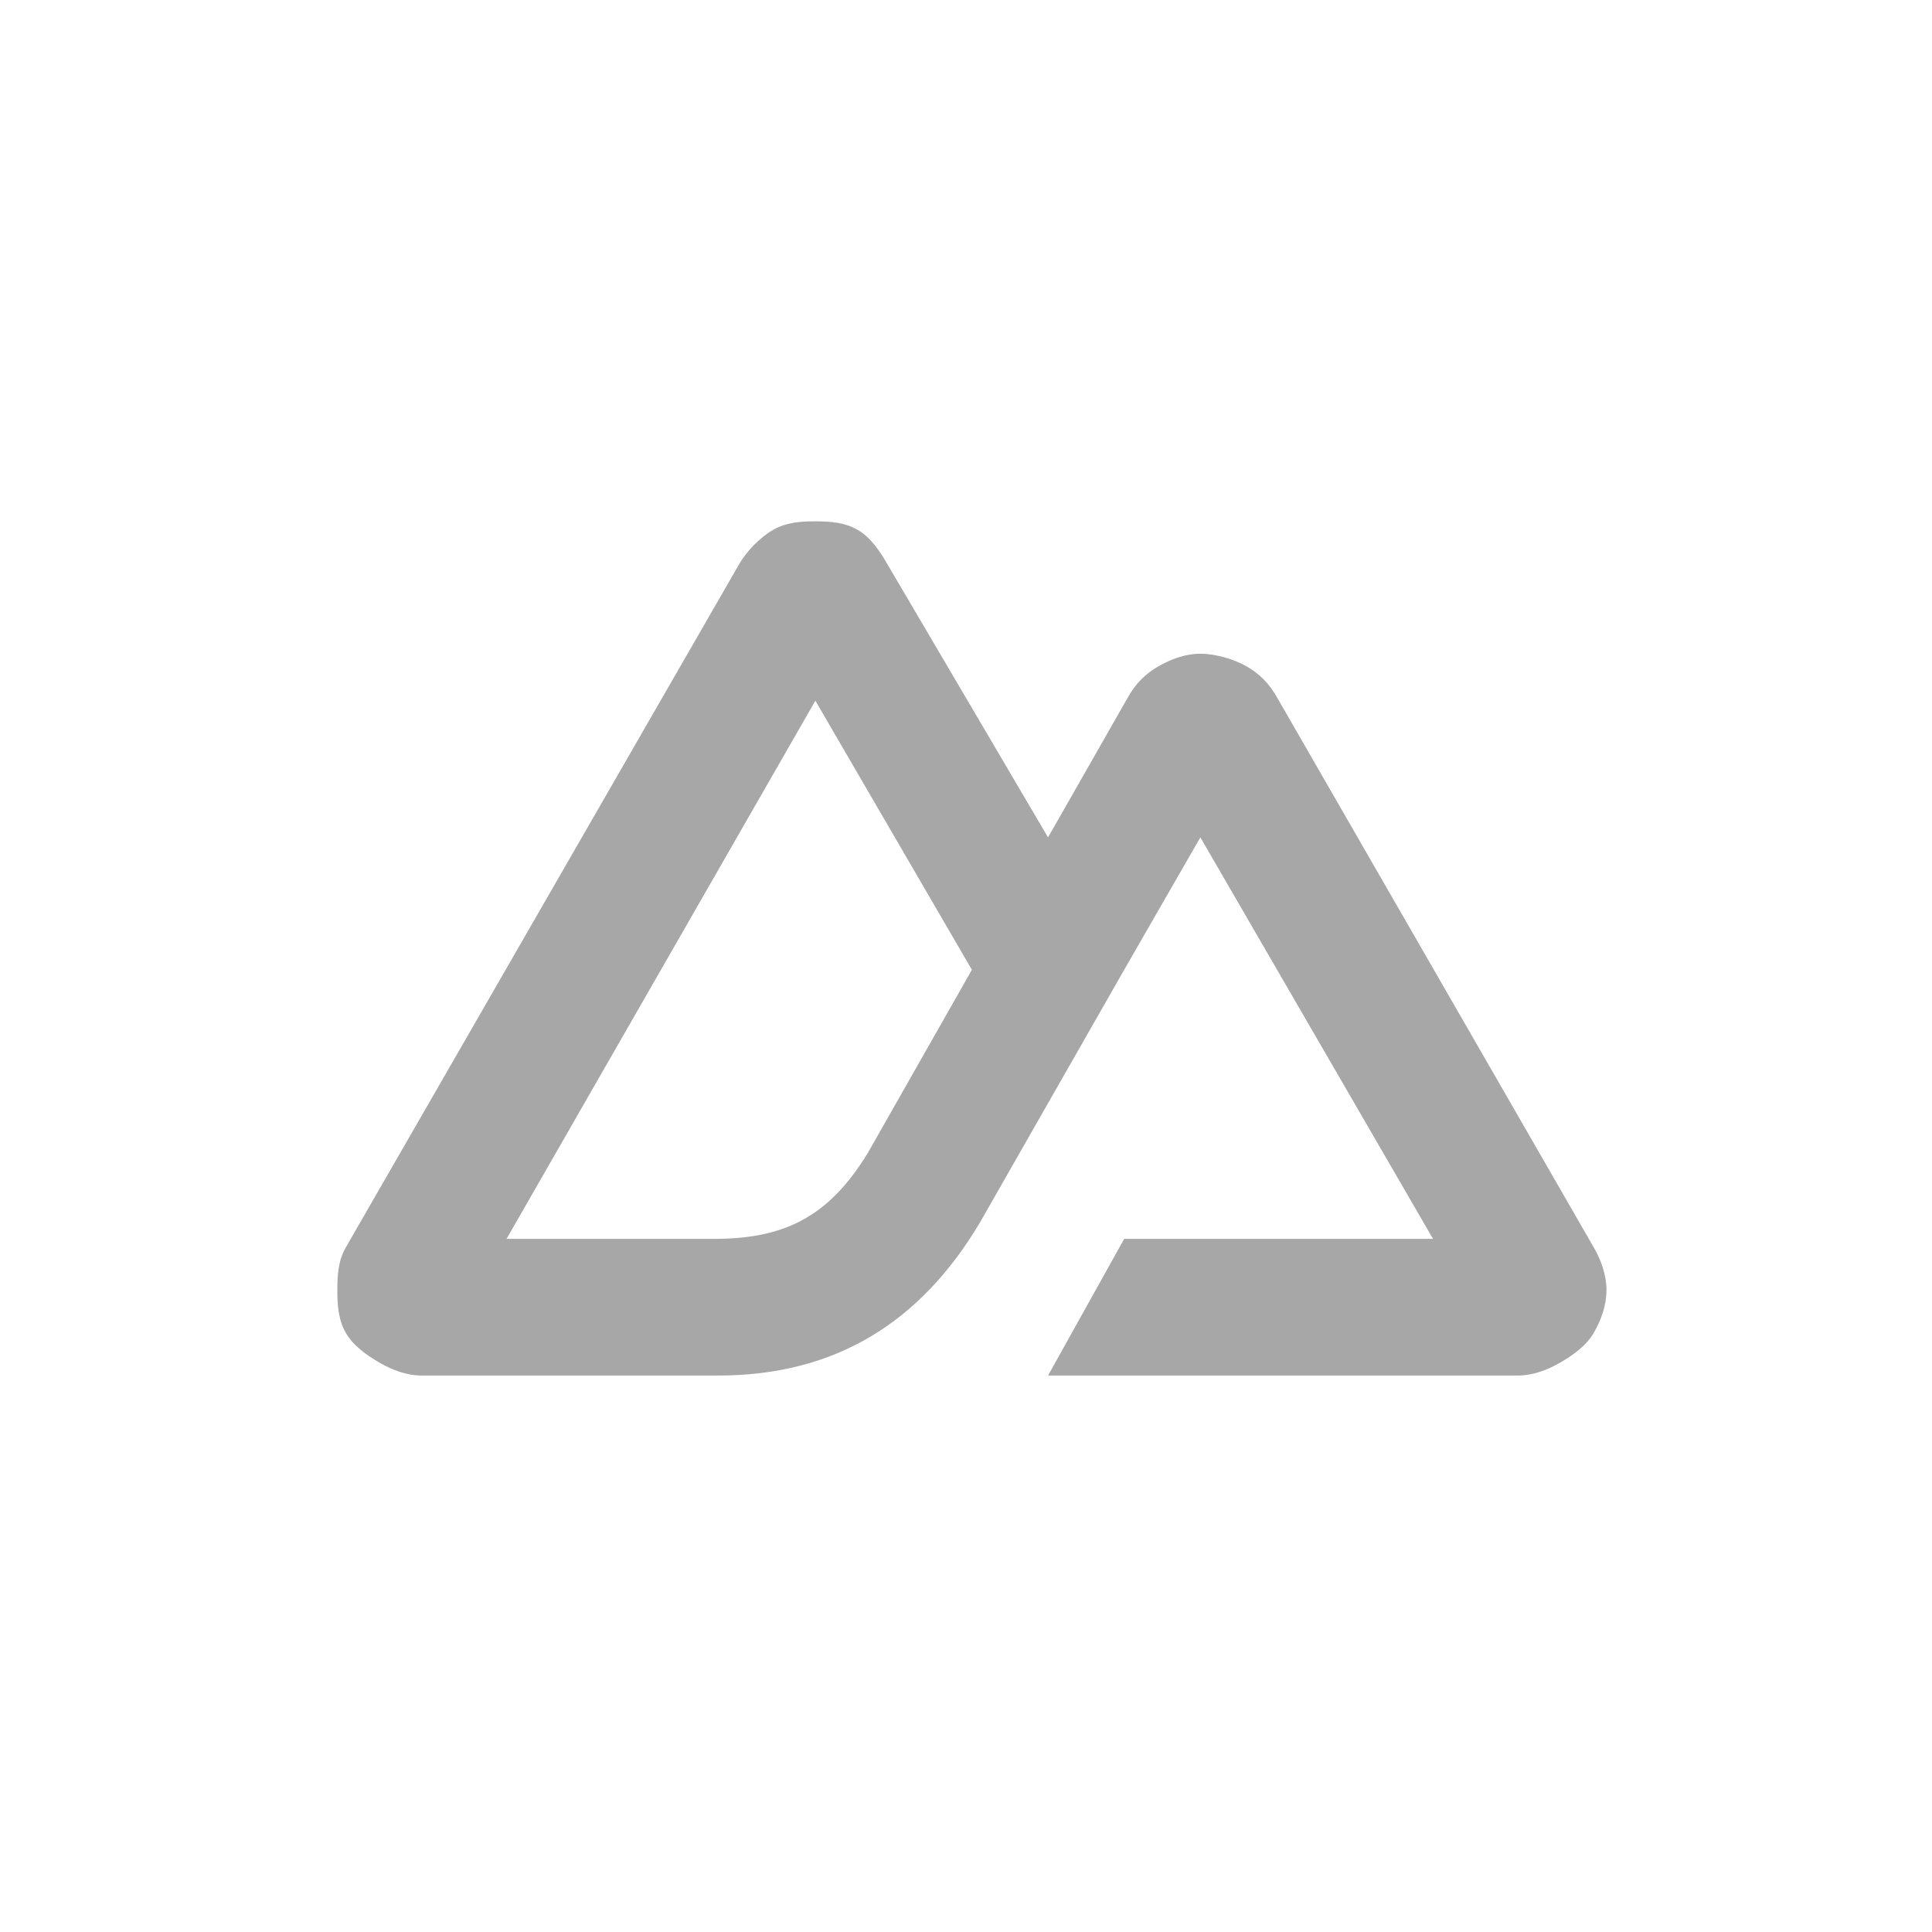 <svg width="63" height="63" viewBox="0 0 63 63" fill="none" xmlns="http://www.w3.org/2000/svg">
<path d="M34.175 44.855H49.488C49.976 44.855 50.444 44.682 50.867 44.437C51.29 44.193 51.726 43.886 51.971 43.462C52.215 43.039 52.385 42.558 52.385 42.069C52.384 41.58 52.215 41.1 51.971 40.677L41.624 22.71C41.38 22.287 41.082 21.98 40.659 21.735C40.236 21.491 39.63 21.317 39.142 21.317C38.653 21.317 38.185 21.491 37.762 21.735C37.339 21.98 37.041 22.287 36.796 22.71L34.175 27.306L28.933 18.392C28.689 17.969 28.391 17.523 27.968 17.279C27.544 17.034 27.077 17 26.588 17C26.1 17 25.632 17.034 25.209 17.279C24.786 17.523 24.349 17.969 24.105 18.392L11.276 40.677C11.031 41.1 11 41.58 11 42.069C11 42.558 11.032 43.039 11.276 43.462C11.52 43.886 11.956 44.193 12.38 44.437C12.803 44.682 13.27 44.855 13.759 44.855H23.415C27.242 44.855 30.027 43.122 31.968 39.841L36.658 31.624L39.142 27.306L46.729 40.398H36.658L34.175 44.855ZM23.277 40.398H16.518L26.588 22.849L31.692 31.624L28.311 37.574C27.022 39.703 25.552 40.398 23.277 40.398Z" fill="#A7A7A7"/>
</svg>
